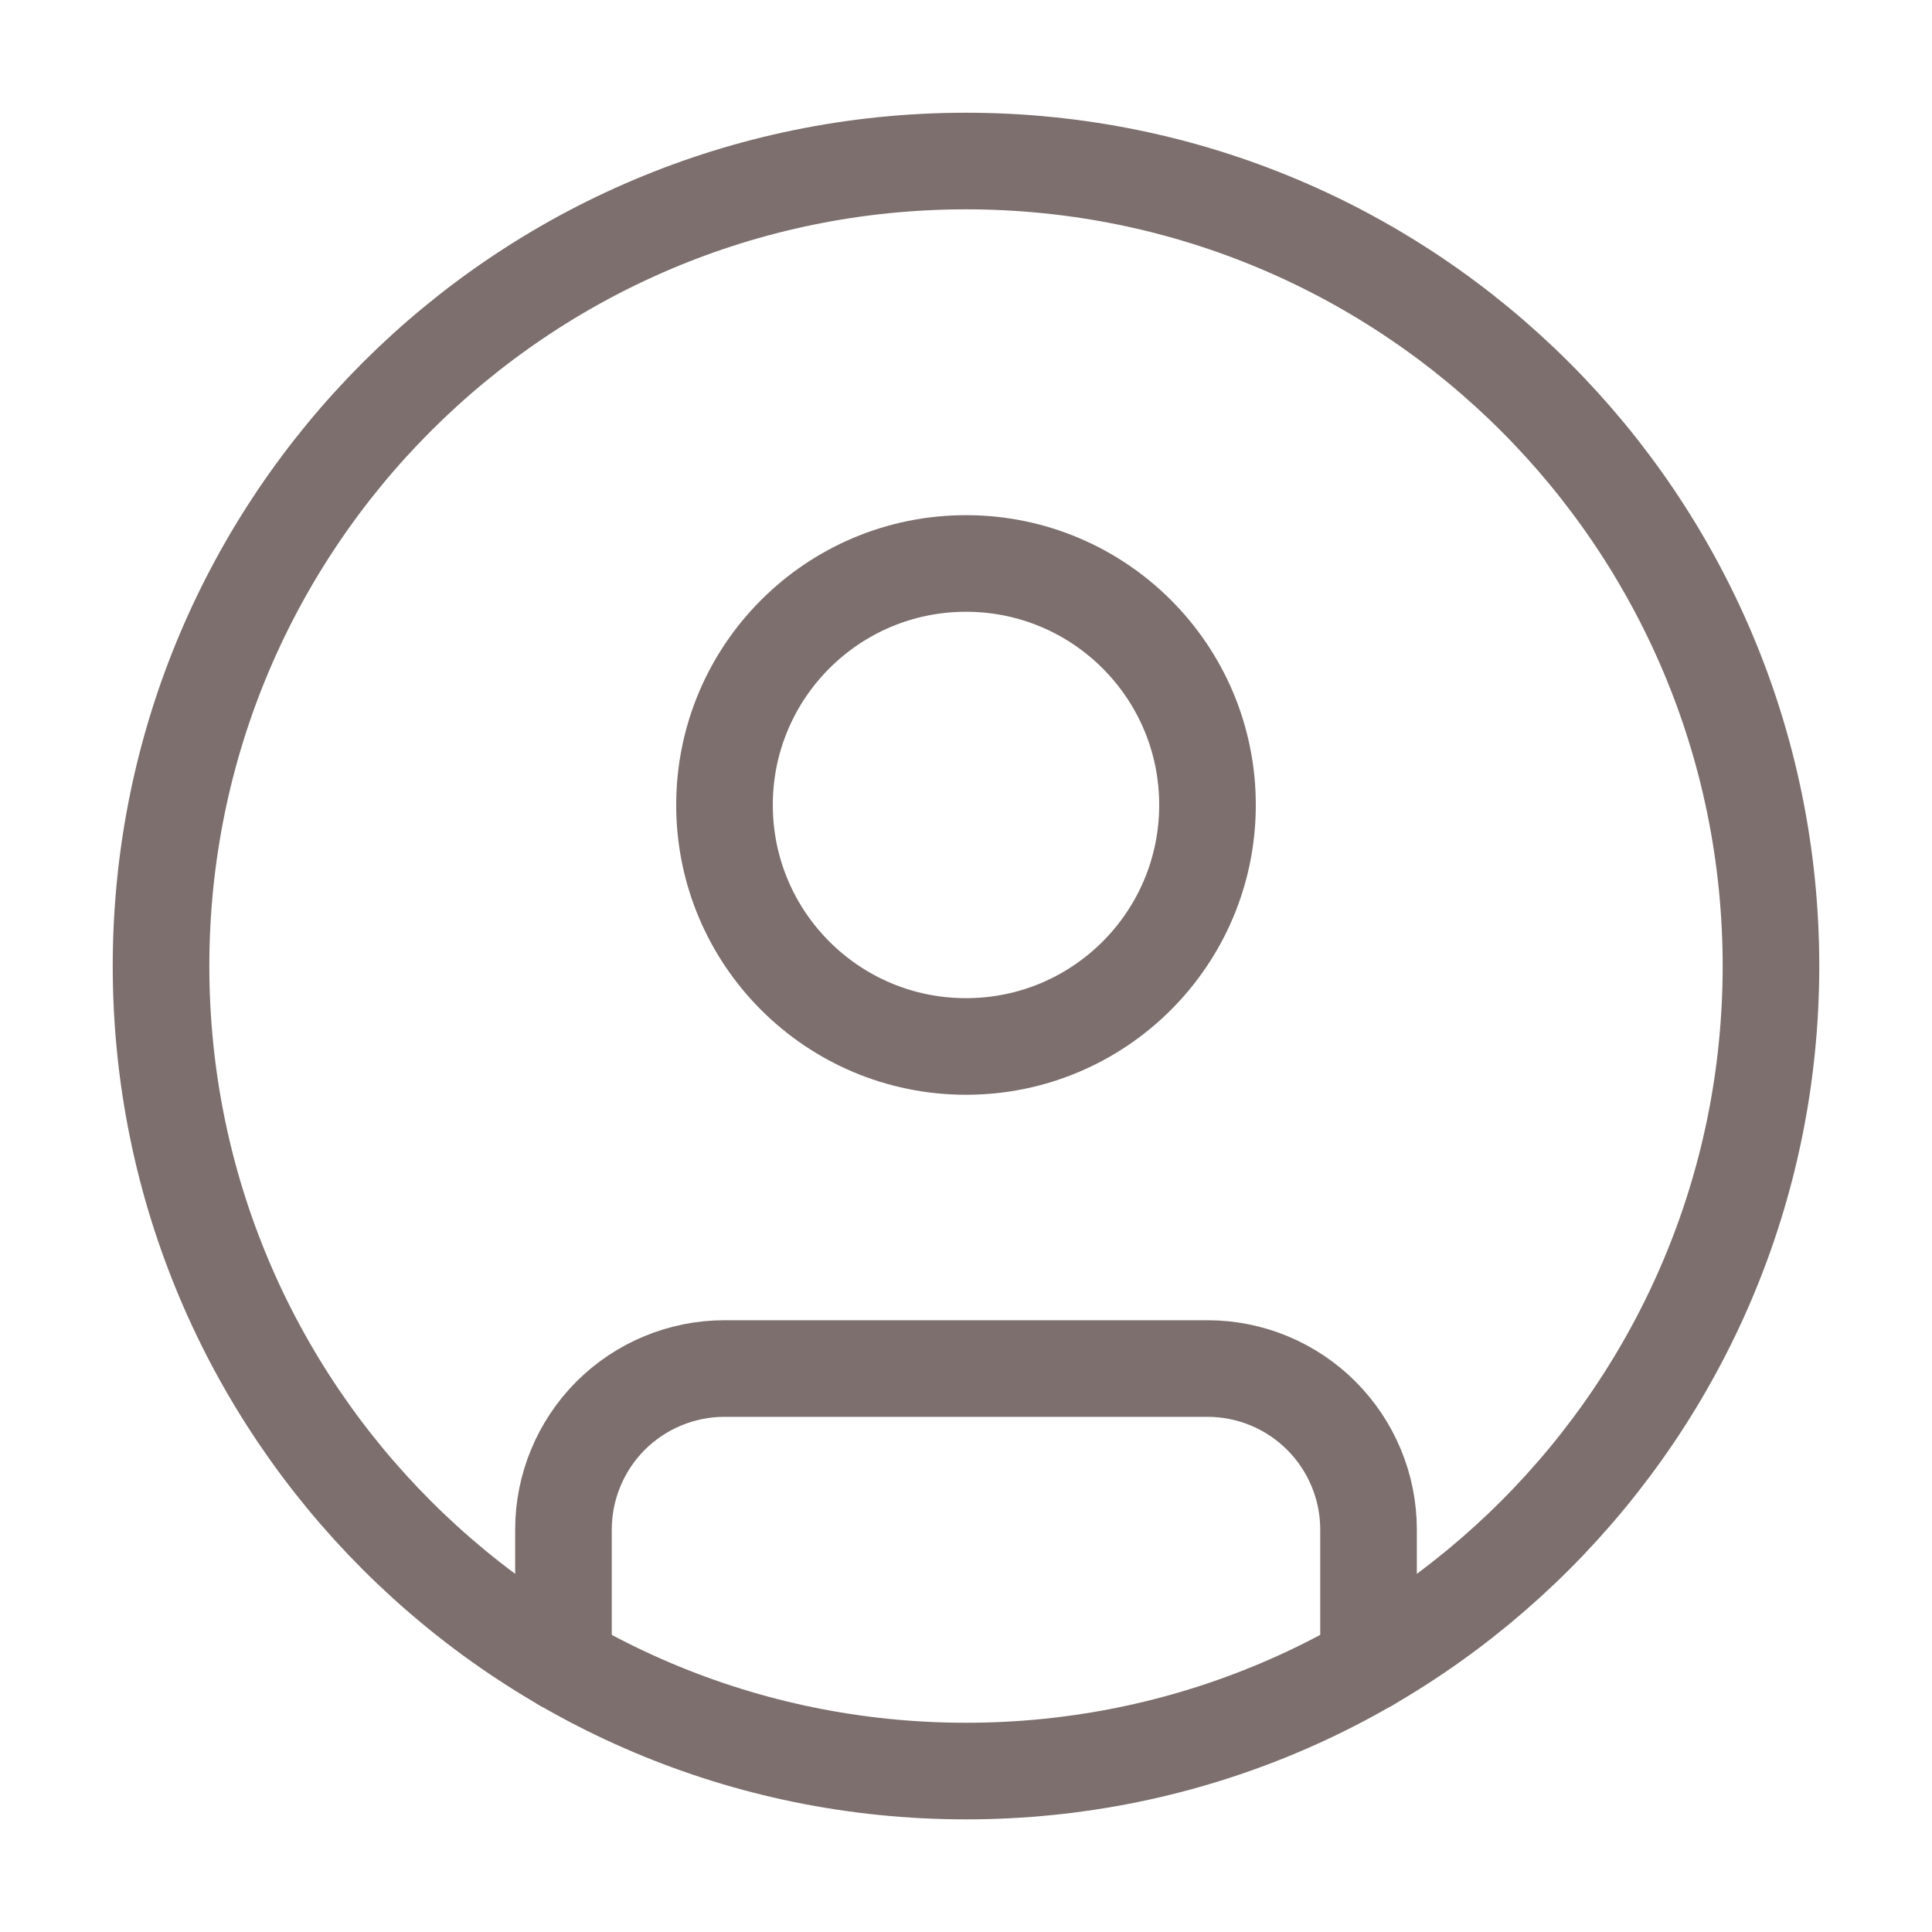<svg width="20" height="20" viewBox="0 0 20 20" fill="none" xmlns="http://www.w3.org/2000/svg">
<path d="M10 18.334C14.602 18.334 18.333 14.603 18.333 10C18.333 5.398 14.602 1.667 10 1.667C5.398 1.667 1.667 5.398 1.667 10C1.667 14.603 5.398 18.334 10 18.334Z" stroke="#7C6F6D" stroke-linecap="round" stroke-linejoin="round"/>
<path d="M10 10.833C11.381 10.833 12.5 9.714 12.5 8.333C12.5 6.952 11.381 5.833 10 5.833C8.619 5.833 7.5 6.952 7.5 8.333C7.5 9.714 8.619 10.833 10 10.833Z" stroke="#7C6F6D" stroke-linecap="round" stroke-linejoin="round"/>
<path d="M5.833 17.219V15.834C5.833 15.392 6.009 14.968 6.321 14.655C6.634 14.343 7.058 14.167 7.5 14.167H12.5C12.942 14.167 13.366 14.343 13.678 14.655C13.991 14.968 14.167 15.392 14.167 15.834V17.219" stroke="#7C6F6D" stroke-linecap="round" stroke-linejoin="round"/>
</svg>
